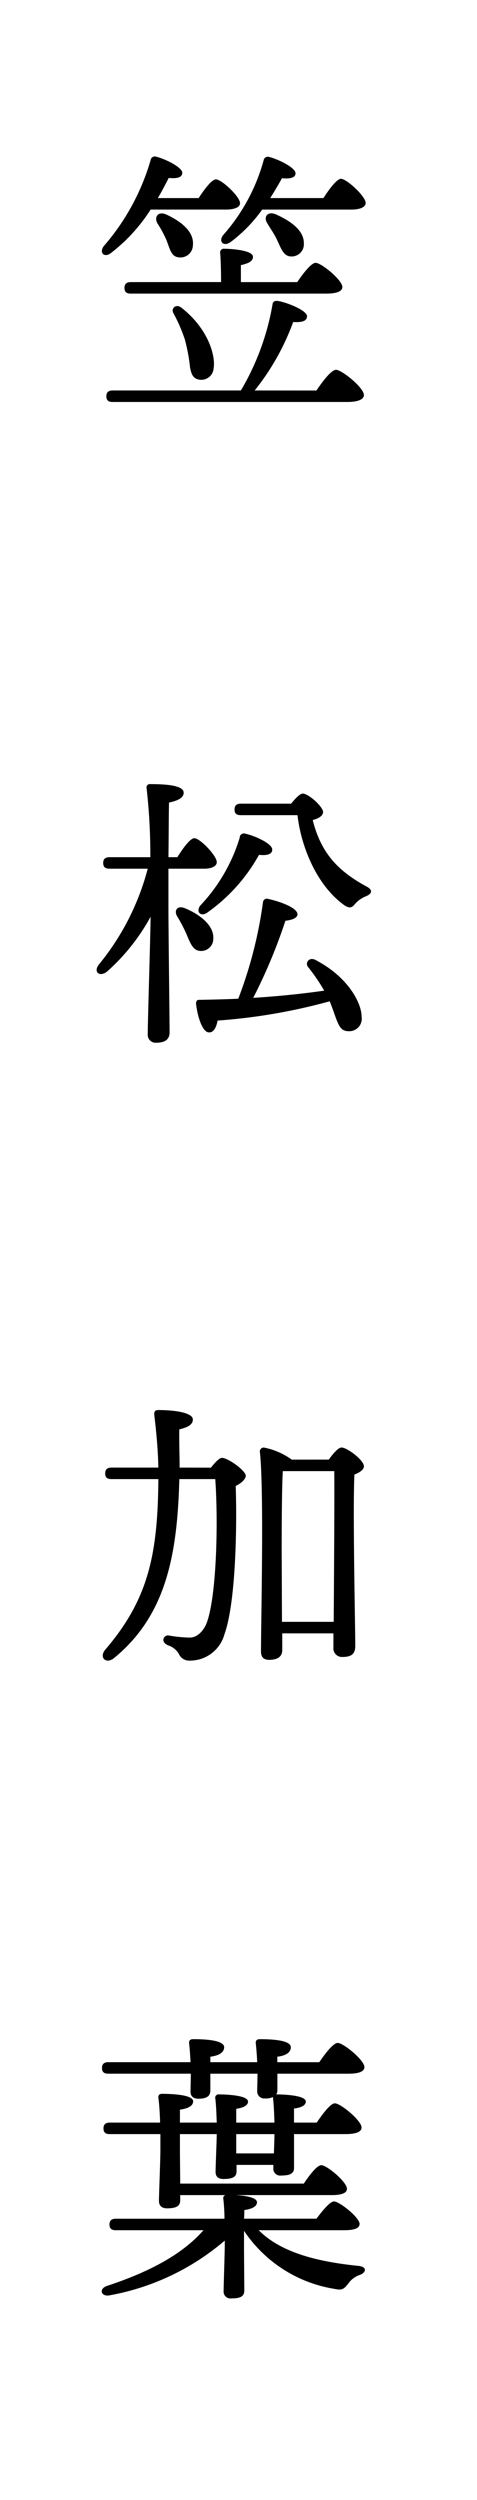<svg xmlns="http://www.w3.org/2000/svg" width="51" height="267.084" viewBox="0 0 51 267.084">
  <g id="组_186" data-name="组 186" transform="translate(-846.16 -380.37)">
    <rect id="矩形_33" data-name="矩形 33" width="51" height="267.084" transform="translate(846.16 380.37)" fill="#fff"/>
    <g id="组_185" data-name="组 185" transform="translate(856.492 397.09)">
      <g id="组_184" data-name="组 184" transform="translate(0 0)">
        <path id="路径_1024" data-name="路径 1024" d="M865.049,407.035a18.2,18.2,0,0,1-4.241,4.641c-.707.553-1.291-.03-.769-.737a24.272,24.272,0,0,0,5.009-9.189.453.453,0,0,1,.584-.369c.984.245,2.8,1.136,2.8,1.721,0,.491-.522.645-1.444.553-.338.646-.707,1.383-1.167,2.152h4.363c.615-.952,1.414-2,1.844-2,.614,0,2.581,1.843,2.581,2.55,0,.431-.615.676-1.475.676Zm17.732,19.33c.676-1.015,1.6-2.213,2.09-2.213.615,0,2.982,1.906,2.982,2.7,0,.43-.554.738-1.783.738H860.992c-.4,0-.676-.123-.676-.615,0-.461.276-.615.676-.615H874.7a27.005,27.005,0,0,0,3.381-9.189c.03-.277.215-.43.615-.369,1.014.184,3.073,1.014,3.073,1.629,0,.522-.553.676-1.476.615a25.971,25.971,0,0,1-4.117,7.314Zm-10.2-11.586c0-1.076-.03-2.274-.092-3.1a.386.386,0,0,1,.43-.461c.522,0,3.073.123,3.073.861,0,.491-.492.707-1.291.891v1.813h6.024c.645-.952,1.505-2.059,1.966-2.059.615,0,2.858,1.844,2.858,2.582,0,.43-.522.706-1.721.706h-20.9c-.4,0-.676-.123-.676-.615,0-.46.277-.614.676-.614Zm-5.839-4.487a12.581,12.581,0,0,0-.983-1.813c-.339-.676.092-1.291.953-.922,1.537.707,3.011,1.813,2.858,3.288a1.332,1.332,0,0,1-1.537,1.291C867.231,412.045,867.108,411.215,866.739,410.293Zm1.6,7.222c3.042,2.4,3.658,5.348,3.442,6.485a1.32,1.32,0,0,1-1.567,1.2c-.615-.123-.8-.522-.952-1.29a19.052,19.052,0,0,0-.553-2.981,16.718,16.718,0,0,0-1.229-2.828C867.2,417.607,867.753,417.054,868.337,417.515Zm15.181-11.708c.615-.952,1.445-2.059,1.875-2.059.615,0,2.643,1.875,2.643,2.582,0,.461-.645.706-1.507.706h-9.557a15.687,15.687,0,0,1-3.381,3.473c-.737.522-1.321-.031-.8-.737a20.03,20.03,0,0,0,4.334-7.99.452.452,0,0,1,.583-.37c.984.246,2.828,1.137,2.828,1.752,0,.461-.553.615-1.444.522-.308.553-.738,1.291-1.26,2.121Zm-4.948,4.487c-.276-.615-.706-1.2-1.045-1.783-.43-.645-.03-1.321.861-.984,1.6.707,3.073,1.722,3.042,3.135a1.307,1.307,0,0,1-1.382,1.383C879.247,412.014,879,411.184,878.571,410.293Z" transform="translate(-859.277 -401.366)"/>
        <path id="路径_1025" data-name="路径 1025" d="M866.81,465.649c0,2.151.123,11.893.123,13.184,0,.706-.43,1.106-1.414,1.106a.841.841,0,0,1-.922-.922c0-1.352.276-10.018.307-12.539a21.637,21.637,0,0,1-4.671,5.87c-.8.615-1.507.031-.83-.8a26.83,26.83,0,0,0,5.193-10.2H860.51c-.4,0-.675-.123-.675-.614,0-.461.276-.615.675-.615h4.364a63.364,63.364,0,0,0-.4-7.376.355.355,0,0,1,.4-.43c1.967,0,3.565.184,3.565.922,0,.522-.614.86-1.566,1.045-.031,1.075-.031,3.473-.062,5.839h.953c.614-.984,1.383-2.028,1.813-2.028.616,0,2.4,1.875,2.4,2.551,0,.491-.646.706-1.322.706H866.81Zm3.381,4.487c-.768-.061-1.046-.83-1.445-1.783a16.5,16.5,0,0,0-1.014-1.936c-.338-.584,0-1.167.8-.86,1.6.645,3.165,1.844,3.073,3.258A1.3,1.3,0,0,1,870.191,470.135Zm17.27,7.007a1.336,1.336,0,0,1-1.383,1.567c-.676,0-.953-.369-1.26-1.136-.215-.523-.43-1.261-.769-2.059a61.512,61.512,0,0,1-11.985,2.059c-.123.706-.43,1.321-.952,1.26-.615-.031-1.167-1.475-1.352-3.073,0-.276.123-.431.369-.4,1.475-.031,2.858-.061,4.148-.123a46.088,46.088,0,0,0,2.644-10.326.419.419,0,0,1,.553-.338c1.476.338,3.134.984,3.134,1.66-.03.43-.706.615-1.291.676a57.391,57.391,0,0,1-3.442,8.236c2.951-.185,5.439-.461,7.59-.769a20.235,20.235,0,0,0-1.72-2.52c-.37-.461.123-1.106.768-.768C886.079,472.932,887.462,475.759,887.462,477.142Zm-17.27-11.832a18.275,18.275,0,0,0,4.241-7.283.438.438,0,0,1,.553-.431c1.046.216,2.92,1.076,2.92,1.691.031.491-.491.676-1.414.584a18.538,18.538,0,0,1-5.5,6.146C870.283,466.54,869.73,465.986,870.191,465.31Zm9.741-10.91c.43-.553.953-1.076,1.23-1.076.645,0,2.181,1.414,2.181,1.967,0,.369-.4.676-1.105.861.86,3.441,2.612,5.408,5.807,7.129.616.338.554.738-.123,1.015a3.08,3.08,0,0,0-1.2.86c-.369.461-.706.431-1.352-.092-2.581-1.967-4.332-5.778-4.763-9.435h-6.054c-.4,0-.676-.123-.676-.614,0-.461.276-.615.676-.615Z" transform="translate(-859.133 -385.265)"/>
        <path id="路径_1026" data-name="路径 1026" d="M871.526,509.557c.4-.522.892-1.045,1.168-1.045.676,0,2.551,1.383,2.551,1.9,0,.37-.461.8-1.075,1.107.153,4.456,0,12.508-1.2,15.827a3.814,3.814,0,0,1-3.688,2.826,1.206,1.206,0,0,1-1.2-.737,2.052,2.052,0,0,0-1.138-.892c-.4-.184-.553-.4-.491-.706a.5.5,0,0,1,.616-.339,14.452,14.452,0,0,0,2.181.215c.952,0,1.567-.953,1.782-1.475,1.076-2.7,1.291-10.633.953-15.458h-3.841c-.215,8.021-1.383,14.535-6.976,19.115-.861.707-1.66-.061-.922-.922,4.609-5.377,5.594-10.2,5.655-18.192h-5.009c-.4,0-.676-.123-.676-.615,0-.461.276-.615.676-.615H865.9c-.031-1.875-.246-4.088-.43-5.563-.031-.338,0-.584.43-.584,1.751,0,3.688.276,3.688,1.014,0,.431-.338.8-1.445,1.045-.031,1.383.03,2.767.03,4.088Zm12.6-.86c.43-.615,1.014-1.291,1.351-1.291.615,0,2.4,1.352,2.4,2,0,.4-.493.676-1.015.891-.185,3.78.092,16.257.092,18.317,0,.953-.553,1.168-1.383,1.168a.922.922,0,0,1-.953-1.045v-1.476h-5.47v1.783c0,.676-.461,1.045-1.414,1.045-.583,0-.86-.307-.86-.891,0-3.35.339-17.241-.123-21.359a.419.419,0,0,1,.43-.43,7.529,7.529,0,0,1,2.981,1.291Zm.522,17.332c.031-4.548.092-13.4.061-16.1h-5.5c-.123,1.782-.123,7.529-.123,8.6l.031,7.5Z" transform="translate(-859.301 -369.487)"/>
        <path id="路径_1027" data-name="路径 1027" d="M876.6,574.57c2.458,2.458,6.453,3.38,10.663,3.811.953.092.83.706.185.952a2.487,2.487,0,0,0-1.26.922c-.461.584-.646.769-1.476.584a14.372,14.372,0,0,1-9.68-6.208v1.906c0,.584.03,3.872.03,4.487,0,.676-.522.83-1.382.83a.729.729,0,0,1-.83-.768c0-.554.123-4.149.123-4.887v-.522a26,26,0,0,1-12.263,5.839c-.922.215-1.26-.645-.368-.984,4.763-1.567,8.174-3.473,10.356-5.962h-9.373c-.4,0-.677-.123-.677-.615,0-.461.277-.614.677-.614h11.617a19.329,19.329,0,0,0-.123-2.122.333.333,0,0,1,.215-.4H868.21v.553c0,.675-.522.86-1.413.86-.522,0-.86-.246-.86-.8,0-.615.154-4.456.154-5.348v-1.782h-5.409c-.4,0-.676-.123-.676-.615,0-.461.276-.615.676-.615h5.378c-.03-.983-.092-2-.184-2.642-.031-.307.123-.431.4-.431,1.014,0,3.318.092,3.318.8,0,.461-.491.769-1.413.891v1.382h3.934c-.031-.86-.061-1.875-.155-2.581a.356.356,0,0,1,.4-.43c.553,0,3.1.061,3.1.768,0,.369-.4.646-1.26.769v1.475h4.087c-.03-.83-.061-1.875-.154-2.581v-.154a1.732,1.732,0,0,1-.861.154.751.751,0,0,1-.83-.8c0-.431.031-1.076.031-1.844h-5.04v1.783c0,.645-.43.89-1.29.89-.522,0-.83-.245-.83-.768,0-.461.03-1.106.03-1.906h-8.82c-.4,0-.676-.123-.676-.615,0-.46.277-.614.676-.614h8.79c-.031-.707-.092-1.476-.154-2.029-.03-.307.154-.43.43-.43,1.23,0,3.319.092,3.319.861,0,.522-.491.891-1.476,1.014v.585h5.009c-.03-.707-.092-1.476-.153-2.029-.031-.307.153-.43.43-.43,1.23,0,3.319.092,3.319.861,0,.522-.461.891-1.445,1.014v.585h4.488c.646-.953,1.506-2.059,1.967-2.059.614,0,2.858,1.844,2.858,2.582,0,.43-.492.706-1.721.706H878.6V559.6a.741.741,0,0,1-.123.461h.061c.523,0,3.1.061,3.1.768,0,.369-.43.646-1.26.738v1.505h2.428c.645-.952,1.475-2.059,1.936-2.059.615,0,2.857,1.844,2.857,2.582,0,.43-.491.706-1.72.706h-5.5v3.627c0,.645-.553.8-1.383.8a.729.729,0,0,1-.83-.768v-.369h-3.933v.706c0,.646-.553.8-1.414.8-.492,0-.829-.215-.829-.769,0-.4.123-3.442.123-3.933v-.092H868.18v1.967l.03,3.319h13.215c.615-.922,1.414-1.967,1.875-1.967.584,0,2.735,1.782,2.735,2.52,0,.43-.491.676-1.629.676H874.143c1.014.061,2.274.246,2.274.768,0,.43-.491.706-1.352.83,0,.184,0,.522-.03.922h7.744c.645-.861,1.445-1.844,1.875-1.844.584,0,2.735,1.721,2.735,2.4,0,.43-.462.676-1.66.676Zm-2.4-10.265v2.059h4.026c.031-.8.061-1.69.061-2.059Z" transform="translate(-859.274 -353.034)"/>
      </g>
    </g>
  </g>
</svg>
